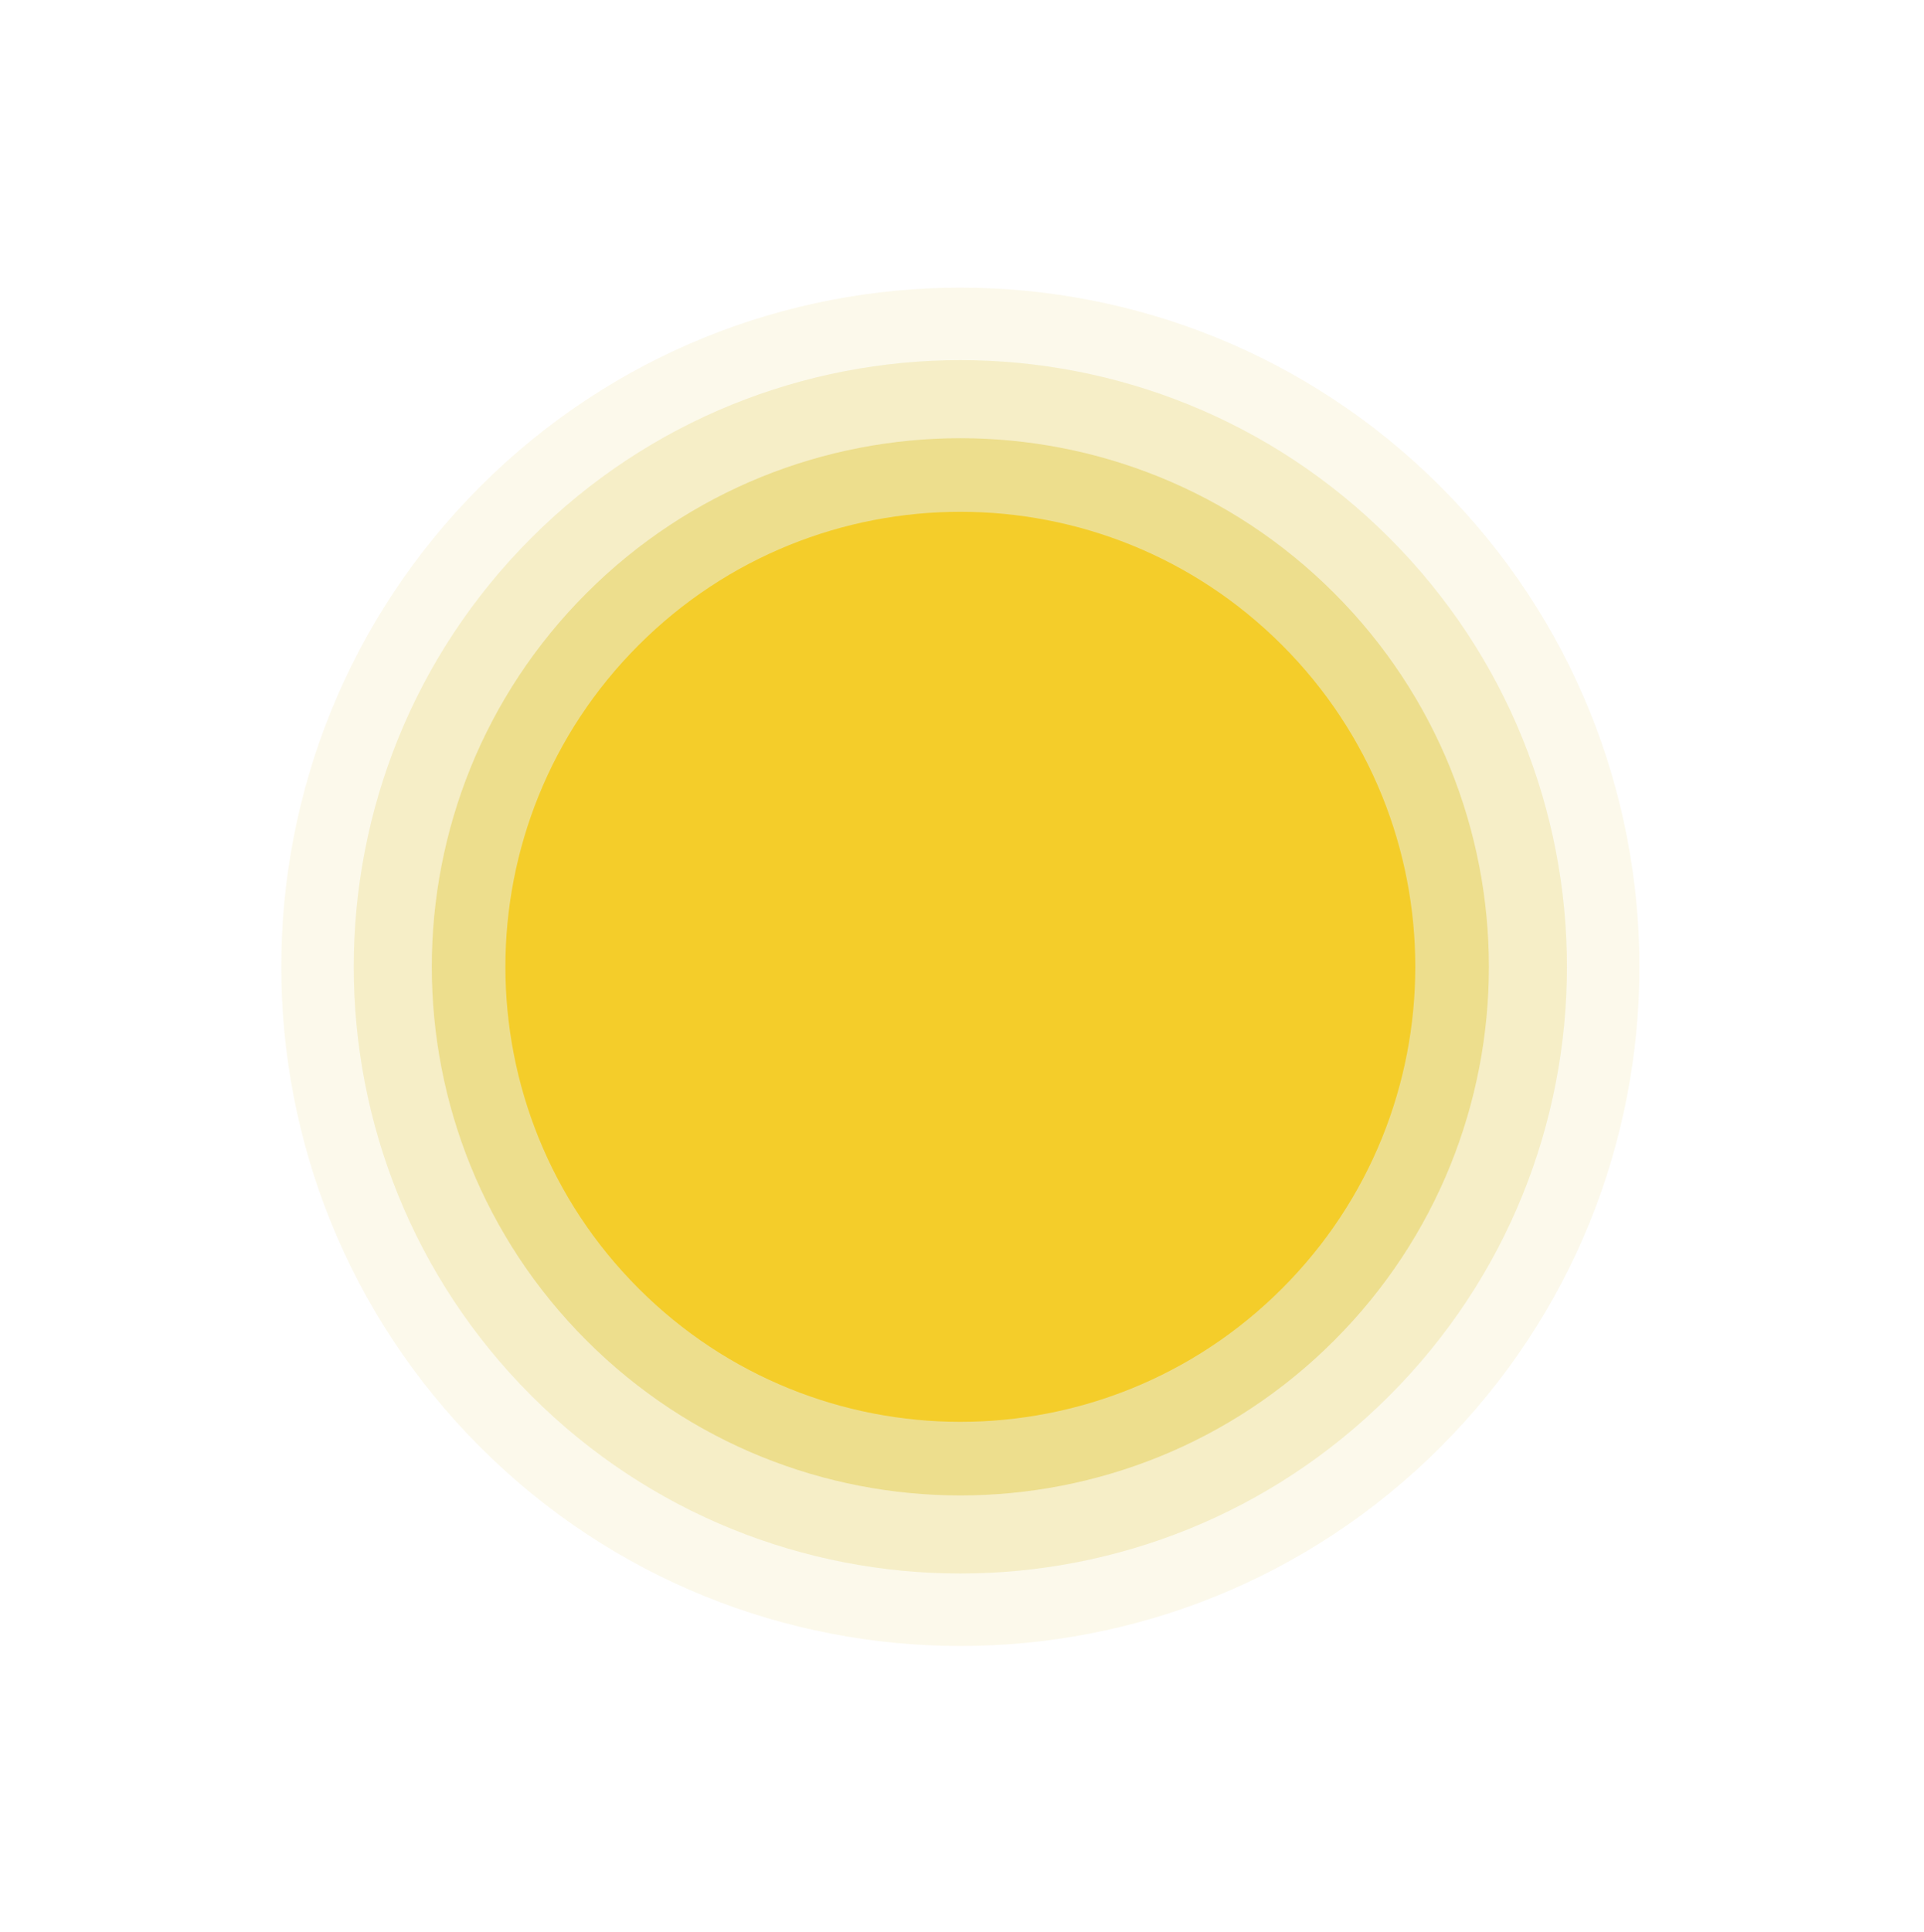 <?xml version="1.0" encoding="UTF-8"?> <svg xmlns="http://www.w3.org/2000/svg" width="251" height="252" viewBox="0 0 251 252" fill="none"> <path opacity="0.2" d="M69.328 182.065C38.424 151.161 38.425 101.057 69.328 70.153C100.232 39.249 150.336 39.249 181.24 70.153C212.144 101.057 212.144 151.161 181.24 182.065C150.336 212.969 100.232 212.969 69.328 182.065Z" fill="#E0C537"></path> <path opacity="0.1" d="M62.642 188.751C28.046 154.155 28.046 98.063 62.642 63.467C97.238 28.871 153.33 28.871 187.926 63.467C222.522 98.063 222.522 154.155 187.926 188.751C153.33 223.347 97.238 223.347 62.642 188.751Z" fill="#E0C537"></path> <path opacity="0.4" d="M76.528 174.865C49.601 147.938 49.601 104.28 76.528 77.353C103.455 50.426 147.113 50.426 174.04 77.353C200.967 104.28 200.967 147.938 174.04 174.865C147.113 201.792 103.455 201.792 76.528 174.865Z" fill="#E0C537"></path> <path d="M83.317 168.076C60.139 144.898 60.139 107.32 83.317 84.142C106.495 60.964 144.073 60.964 167.251 84.142C190.429 107.32 190.429 144.898 167.251 168.076C144.073 191.254 106.495 191.254 83.317 168.076Z" fill="#F4CD2A"></path> </svg> 